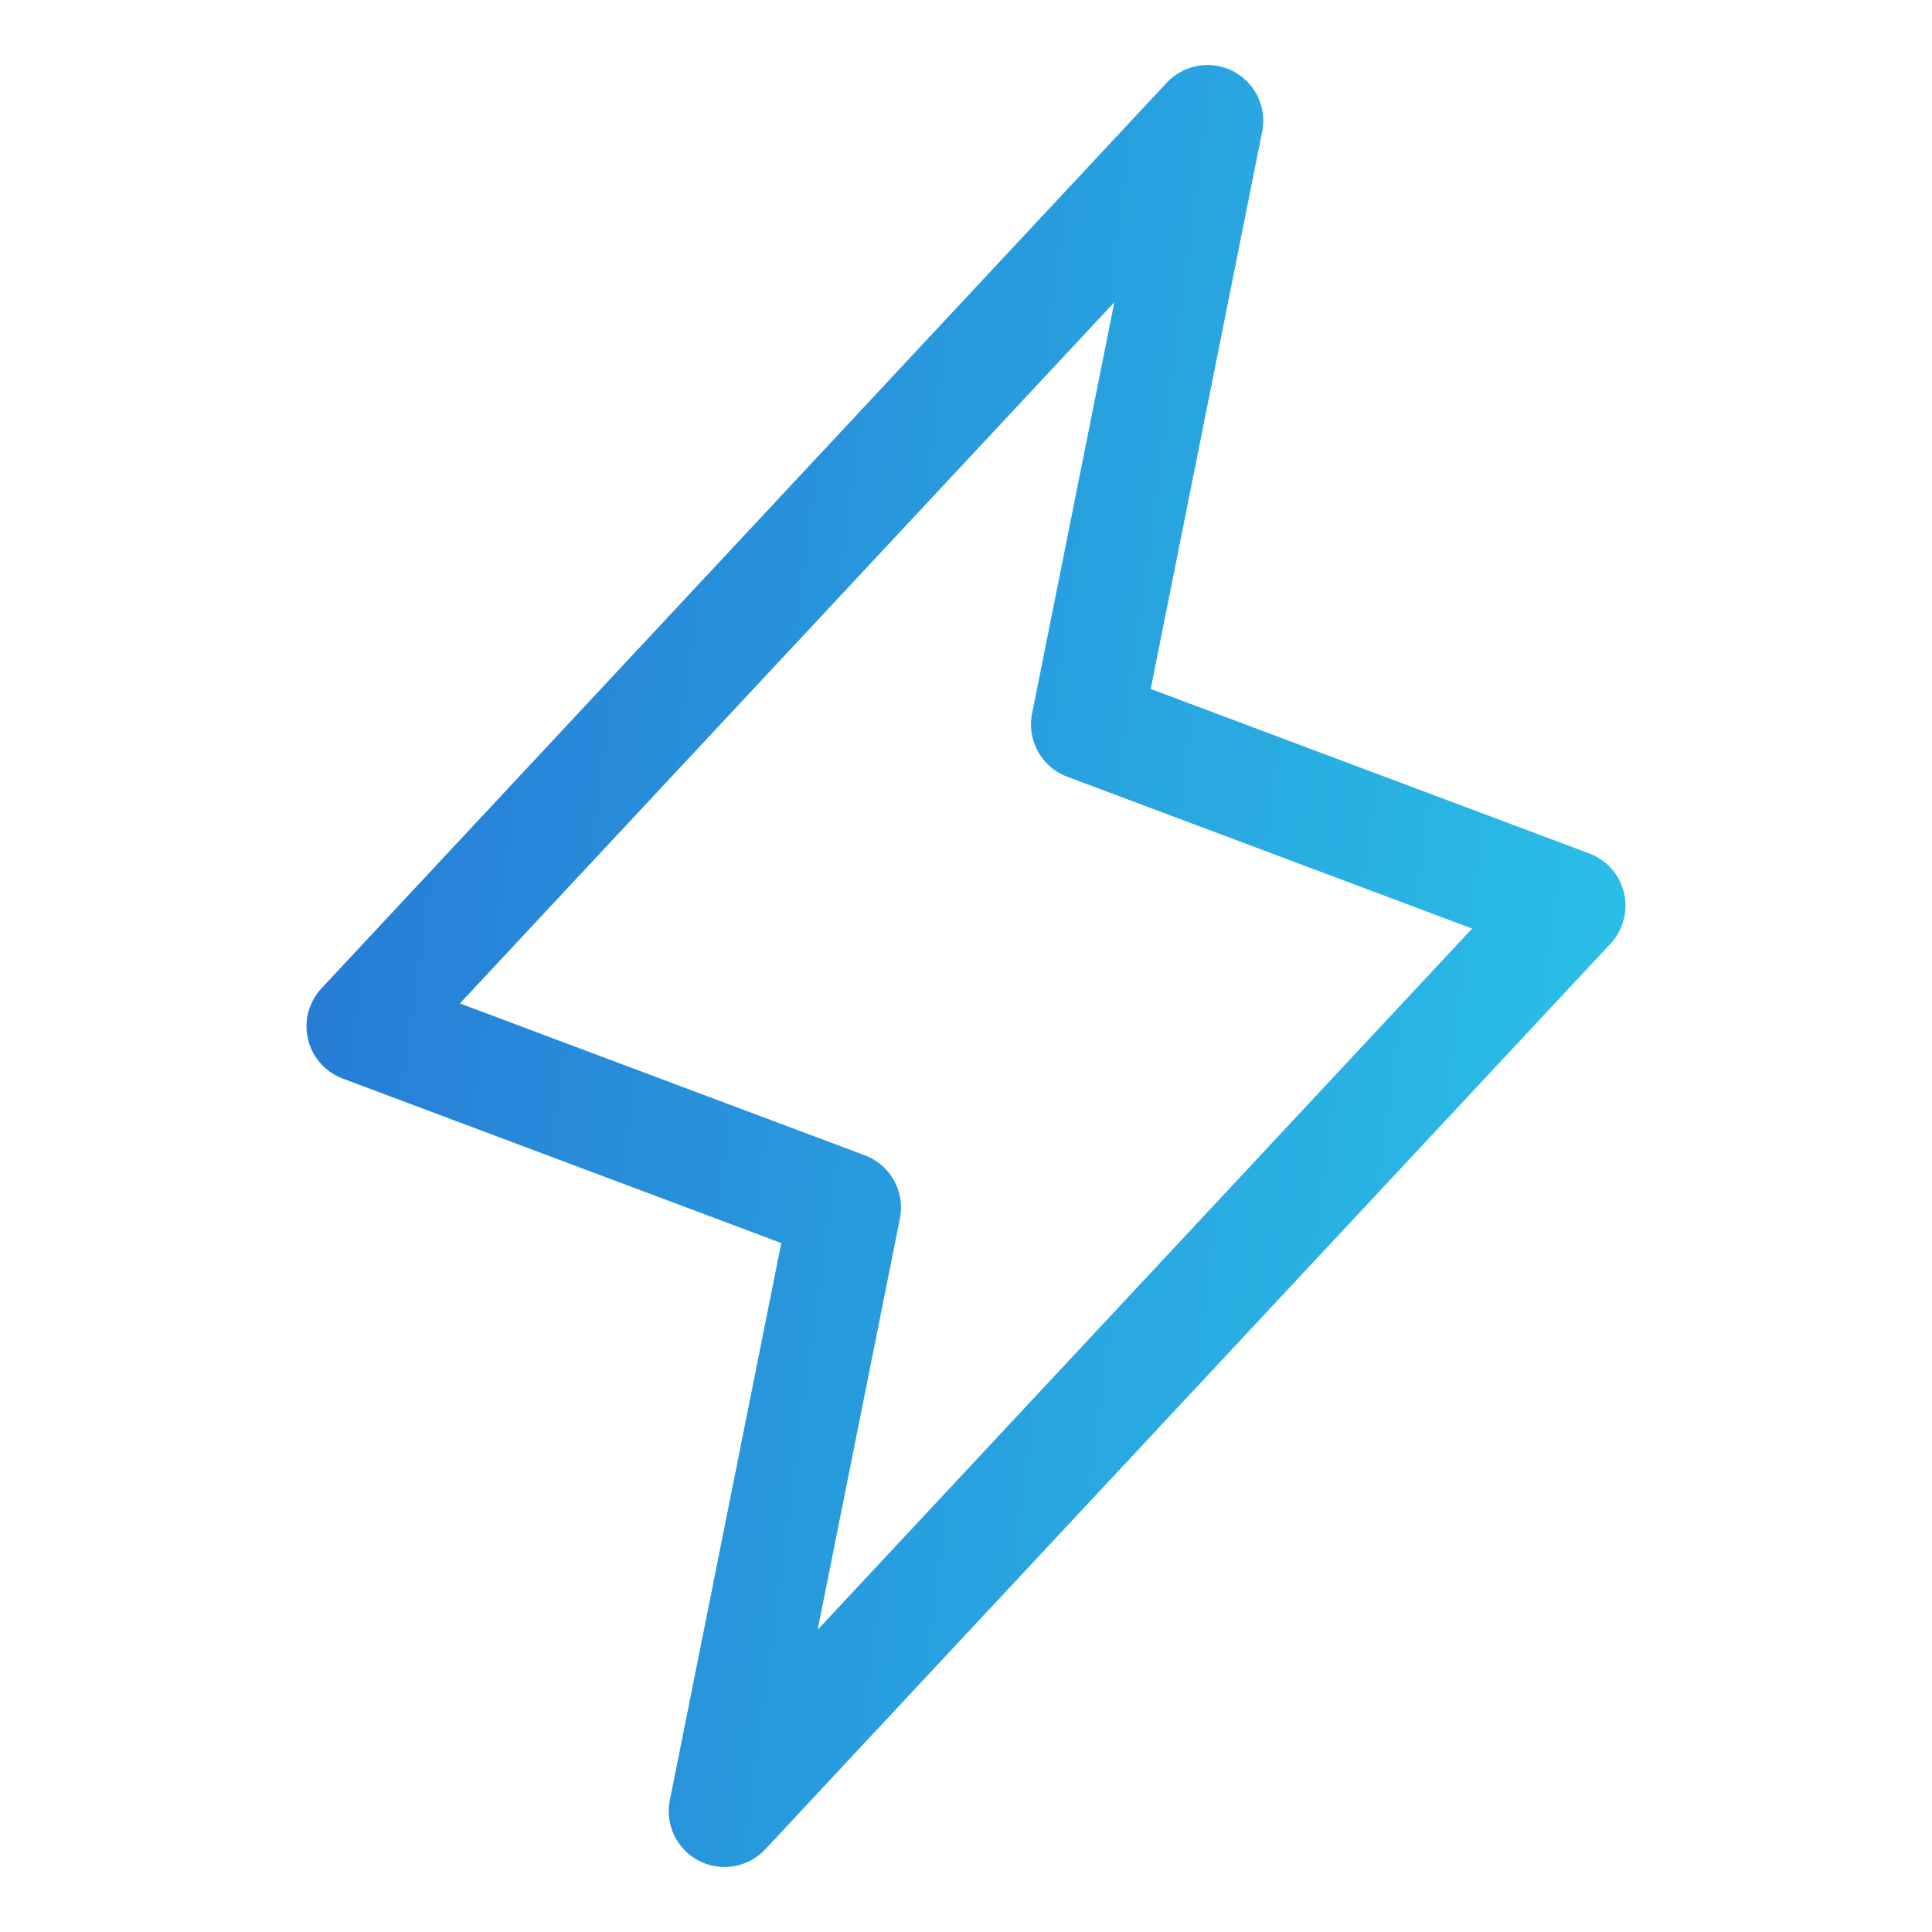<svg width="26" height="26" viewBox="0 0 26 26" fill="none" xmlns="http://www.w3.org/2000/svg">
<g clip-path="url(#clip0_2115_488)">
<path d="M16.25 1.625L14.625 9.75L21.125 12.188L9.75 24.375L11.375 16.25L4.875 13.812L16.25 1.625Z" stroke="url(#paint0_linear_2115_488)" stroke-width="1.5" stroke-linecap="round" stroke-linejoin="round"/>
<path d="M16.25 1.625L14.625 9.75L21.125 12.188L9.75 24.375L11.375 16.25L4.875 13.812L16.25 1.625Z" stroke="#19005D" stroke-opacity="0.12" stroke-width="1.5" stroke-linecap="round" stroke-linejoin="round"/>
</g>
<defs>
<linearGradient id="paint0_linear_2115_488" x1="4.875" y1="1.625" x2="23.826" y2="4.157" gradientUnits="userSpaceOnUse">
<stop stop-color="#288AE5"/>
<stop offset="1" stop-color="#2CDBFA"/>
</linearGradient>
<clipPath id="clip0_2115_488">
<rect width="26" height="26" fill="white"/>
</clipPath>
</defs>
</svg>
